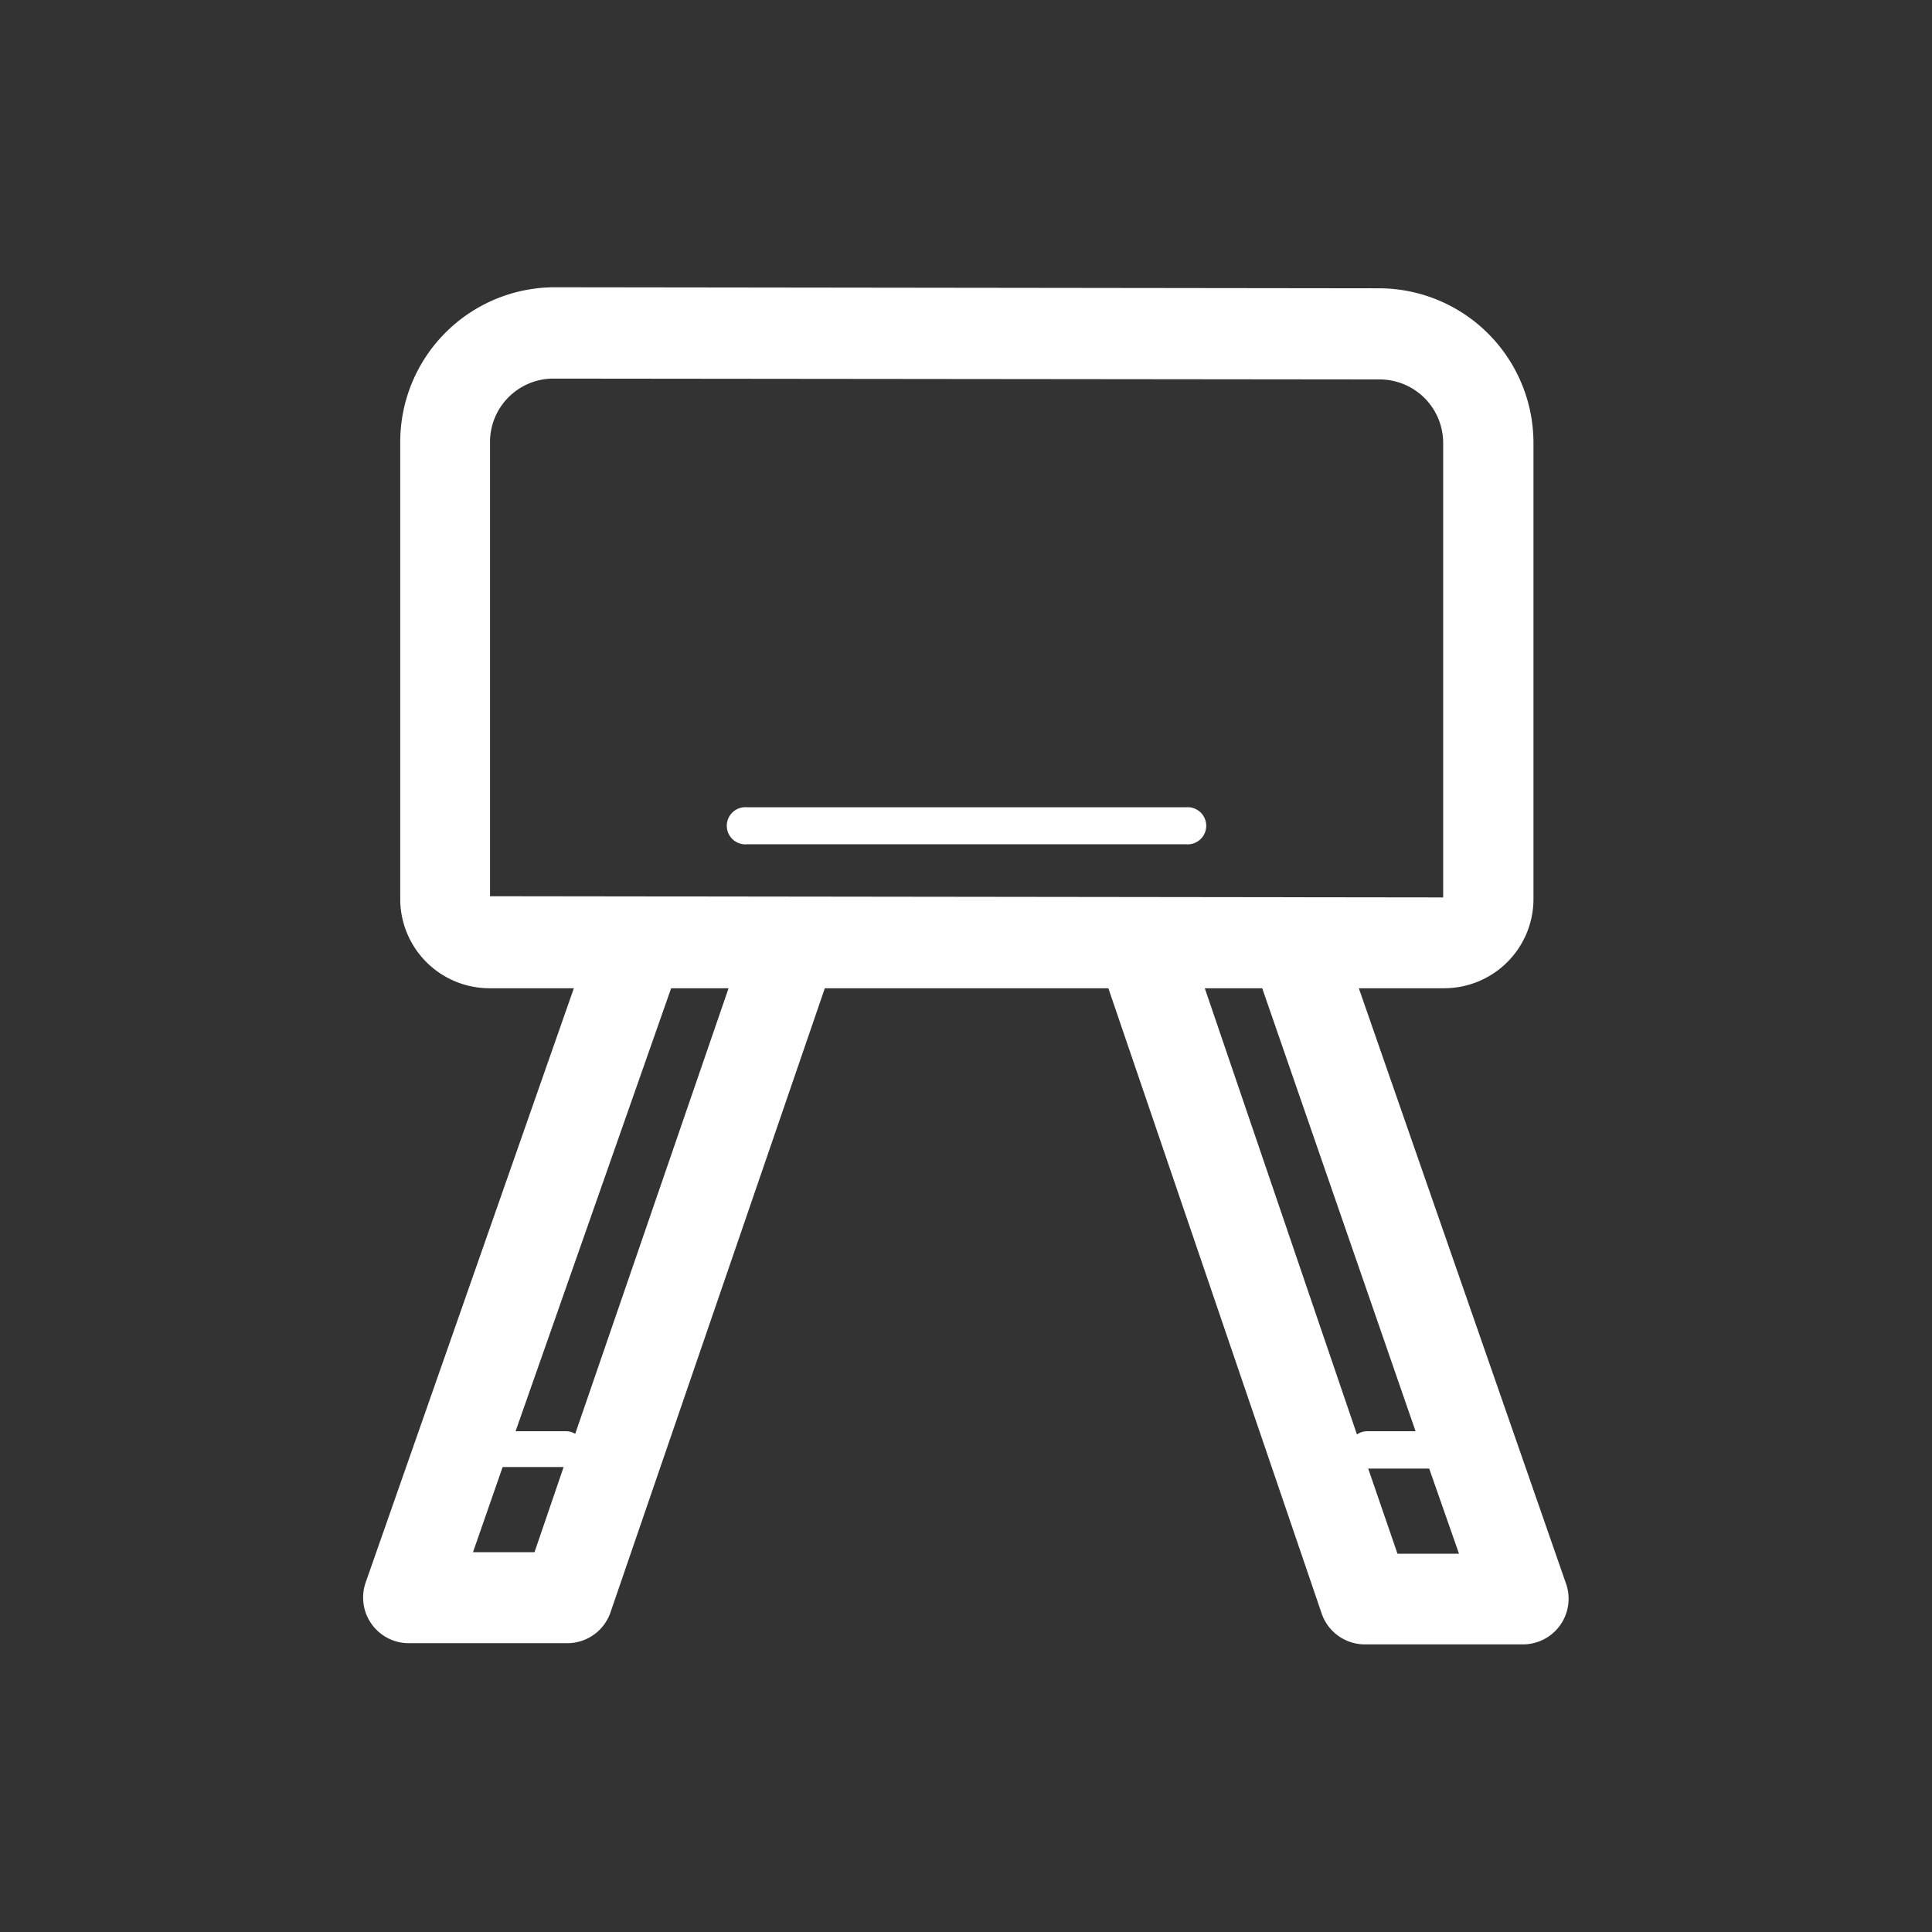 <svg id="Layer_1" data-name="Layer 1" xmlns="http://www.w3.org/2000/svg" width="40mm" height="40mm" viewBox="0 0 113.39 113.39"><rect x="0" y="0" width="113.39" height="113.39" fill="#333333" stroke="none"/><defs><style>.cls-1{fill:#fff;}</style></defs><title>stpicons</title><path class="cls-1" d="M69.6,47.38H43.85a1.09,1.09,0,1,0,0,2.17H69.6A1.09,1.09,0,1,0,69.6,47.38Z"/><path class="cls-1" d="M79.75,58h5A5.24,5.24,0,0,0,90,52.79l0-26.79A9.08,9.08,0,0,0,81,16.92l-48.45-.06h0a9.08,9.08,0,0,0-9.06,9.05l0,26.79A5.24,5.24,0,0,0,28.68,58h5L21.46,92.88A2.68,2.68,0,0,0,24,96.44h9.3a2.68,2.68,0,0,0,2.53-1.81L48.41,58l16.64,0L77.57,94.7a2.68,2.68,0,0,0,2.53,1.81h9.3A2.68,2.68,0,0,0,91.93,93ZM31.37,91.1H27.76l1.74-5h3.58Zm2.39-6.95A1.06,1.06,0,0,0,33.18,84H30.26l9.13-26h3.37Zm-5-31.55,0-26.67a3.72,3.72,0,0,1,3.71-3.71h0L81,22.27A3.73,3.73,0,0,1,84.7,26l0,26.67ZM79.64,84.19L70.71,58h3.37l9,26H80.28A1.06,1.06,0,0,0,79.64,84.19Zm2.38,7-1.72-5h3.58l1.75,5H82Z"/></svg>